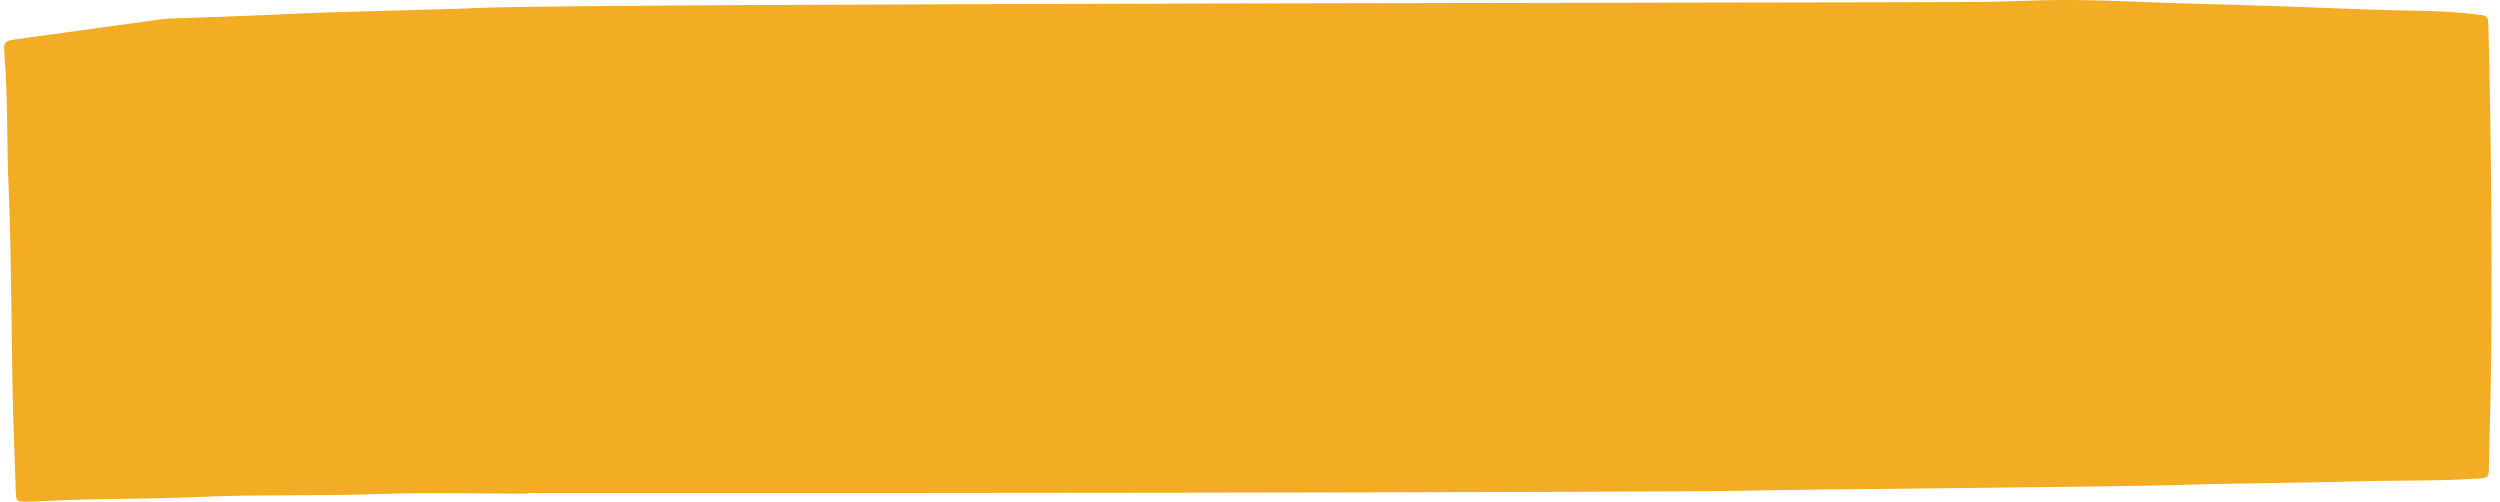 <?xml version="1.0" encoding="UTF-8"?> <svg xmlns="http://www.w3.org/2000/svg" width="284" height="57" viewBox="0 0 284 57" fill="none"><path d="M60.011 56.083C54.297 56.083 48.582 55.924 42.875 56.126C36.013 56.371 29.142 56.148 22.287 56.464C17.613 56.68 12.946 56.637 8.272 56.781C6.546 56.832 4.819 56.961 3.093 56.997C1.886 57.019 1.829 56.954 1.792 55.744C1.713 53.275 1.619 50.805 1.532 48.335C1.294 41.437 1.316 28.532 0.991 21.641C0.745 16.471 0.918 11.294 0.499 6.131C0.391 4.748 0.514 4.64 1.814 4.46C7.182 3.726 12.542 2.984 17.902 2.25C18.357 2.185 18.819 2.127 19.274 2.106C23.421 1.947 27.575 1.839 31.721 1.638C39.386 1.263 47.058 1.206 54.716 0.889C67.285 0.37 211.894 0.306 224.471 0.226C226.948 0.212 229.426 0.097 231.904 0.032C237.85 -0.119 243.78 0.291 249.719 0.435C256.235 0.594 262.743 0.831 269.252 1.09C273.283 1.249 277.329 1.134 281.338 1.63C282.638 1.789 282.646 1.81 282.682 3.071C283.007 15.203 283.173 33.336 282.92 45.476C282.87 47.946 282.776 50.416 282.747 52.886C282.725 54.319 282.711 54.283 281.316 54.376C276.707 54.679 272.091 54.542 267.482 54.686C260.966 54.888 254.443 54.866 247.934 55.082C241.071 55.312 205.045 55.579 198.182 55.744C188.783 55.968 76.518 56.047 67.112 56.011C64.75 56.004 62.38 56.011 60.018 56.011V56.104L60.011 56.083Z" fill="#F3AD25"></path></svg> 